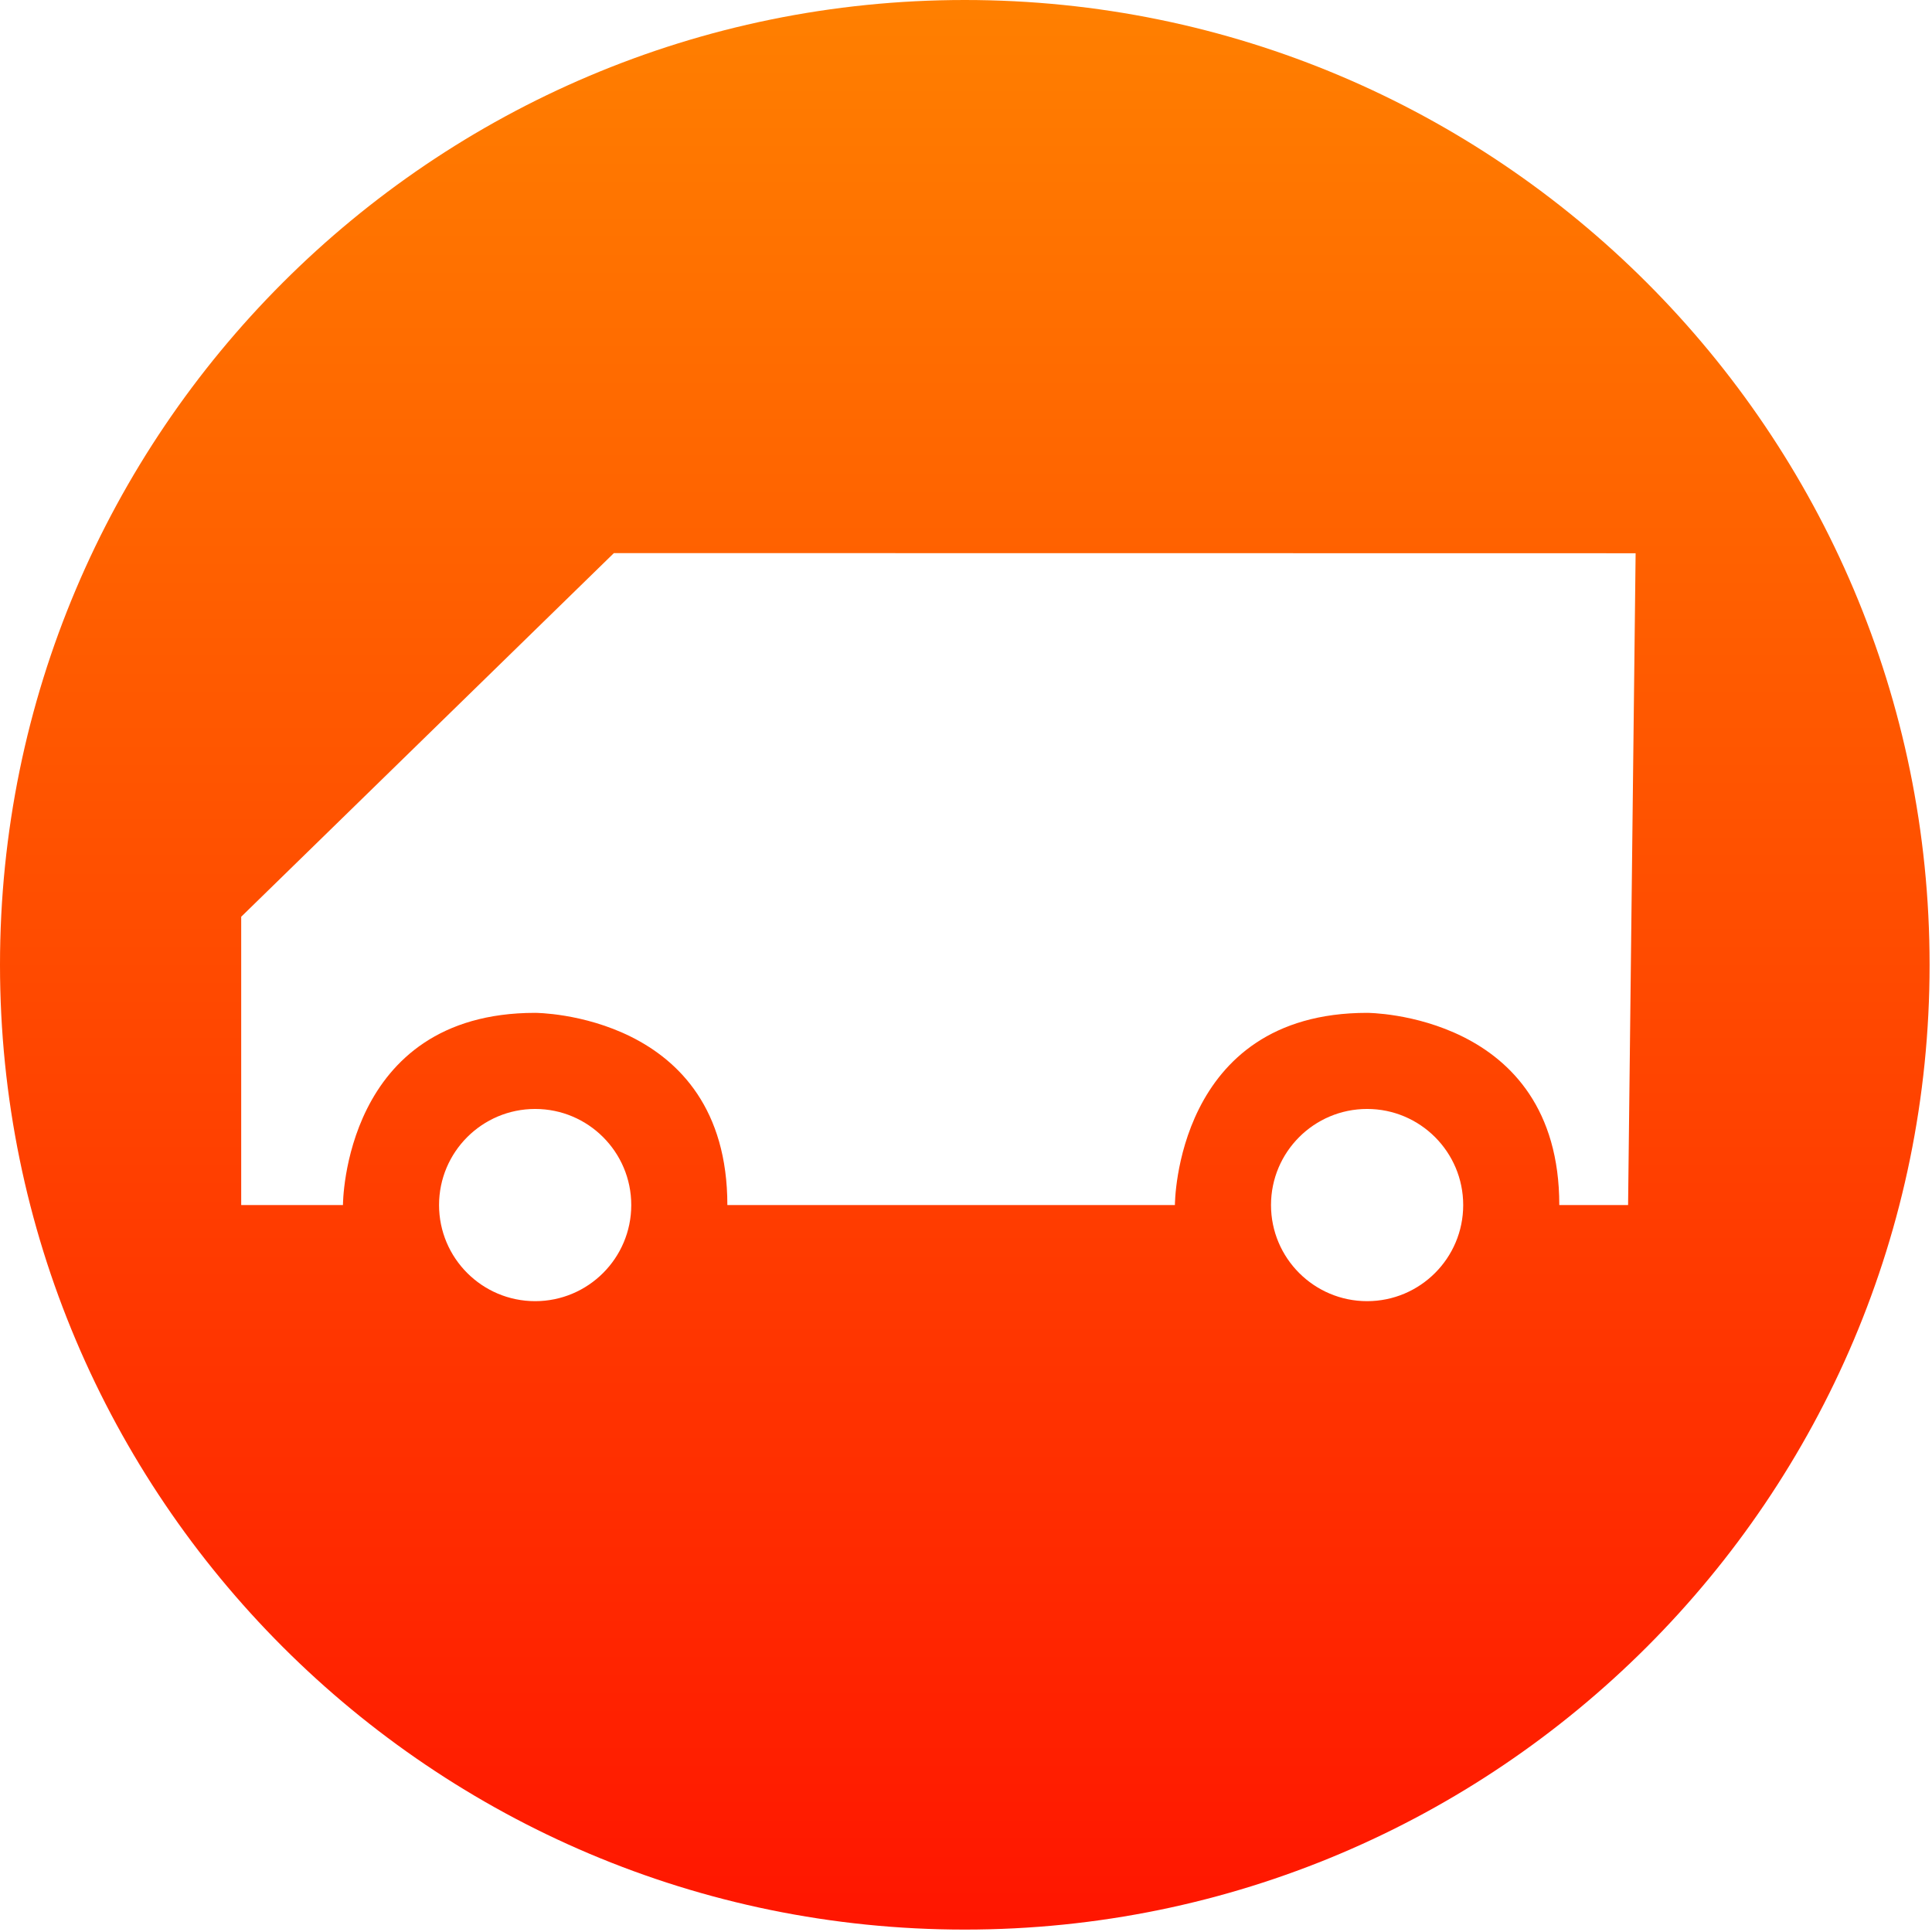 <?xml version="1.0" encoding="UTF-8" standalone="no"?><!DOCTYPE svg PUBLIC "-//W3C//DTD SVG 1.1//EN" "http://www.w3.org/Graphics/SVG/1.1/DTD/svg11.dtd"><svg width="100%" height="100%" viewBox="0 0 534 534" version="1.1" xmlns="http://www.w3.org/2000/svg" xmlns:xlink="http://www.w3.org/1999/xlink" xml:space="preserve" xmlns:serif="http://www.serif.com/" style="fill-rule:evenodd;clip-rule:evenodd;stroke-linejoin:round;stroke-miterlimit:2;"><path d="M266.667,0c147.179,0 266.666,119.488 266.666,266.667c0,147.179 -119.487,266.666 -266.666,266.666c-147.18,0 -266.667,-119.487 -266.667,-266.666c0,-147.18 119.487,-266.667 266.667,-266.667Zm111.2,306.513c14.658,-0.001 26.558,11.899 26.558,26.562c0,14.658 -11.9,26.562 -26.558,26.562c-14.663,0 -26.563,-11.904 -26.563,-26.562c0,-14.663 11.9,-26.563 26.563,-26.563Zm-229.95,0c14.658,0 26.562,11.9 26.562,26.563c0,14.658 -11.904,26.562 -26.562,26.562c-14.659,0 -26.563,-11.904 -26.563,-26.562c0,-14.663 11.904,-26.563 26.563,-26.563Zm302.083,26.563l2.083,-180.158l-116.624,-0.019l-165.784,-0.02l-103.008,100.509l0,79.688l28.125,0c0,-0.238 0.116,-53.125 53.125,-53.125c0,0 53.125,0 53.125,53.125l123.7,0c0,-0.238 0.116,-53.125 53.125,-53.125c0,0 53.12,0 53.12,53.125l19.013,0Z" style="fill:url(#_Linear1);"/><defs><linearGradient id="_Linear1" x1="0" y1="0" x2="1" y2="0" gradientUnits="userSpaceOnUse" gradientTransform="matrix(-1.87321e-12,536.508,-536.508,-1.87321e-12,266.663,-1.543)"><stop offset="0" style="stop-color:#ff8000;stop-opacity:1"/><stop offset="1" style="stop-color:#ff1500;stop-opacity:1"/></linearGradient></defs></svg>